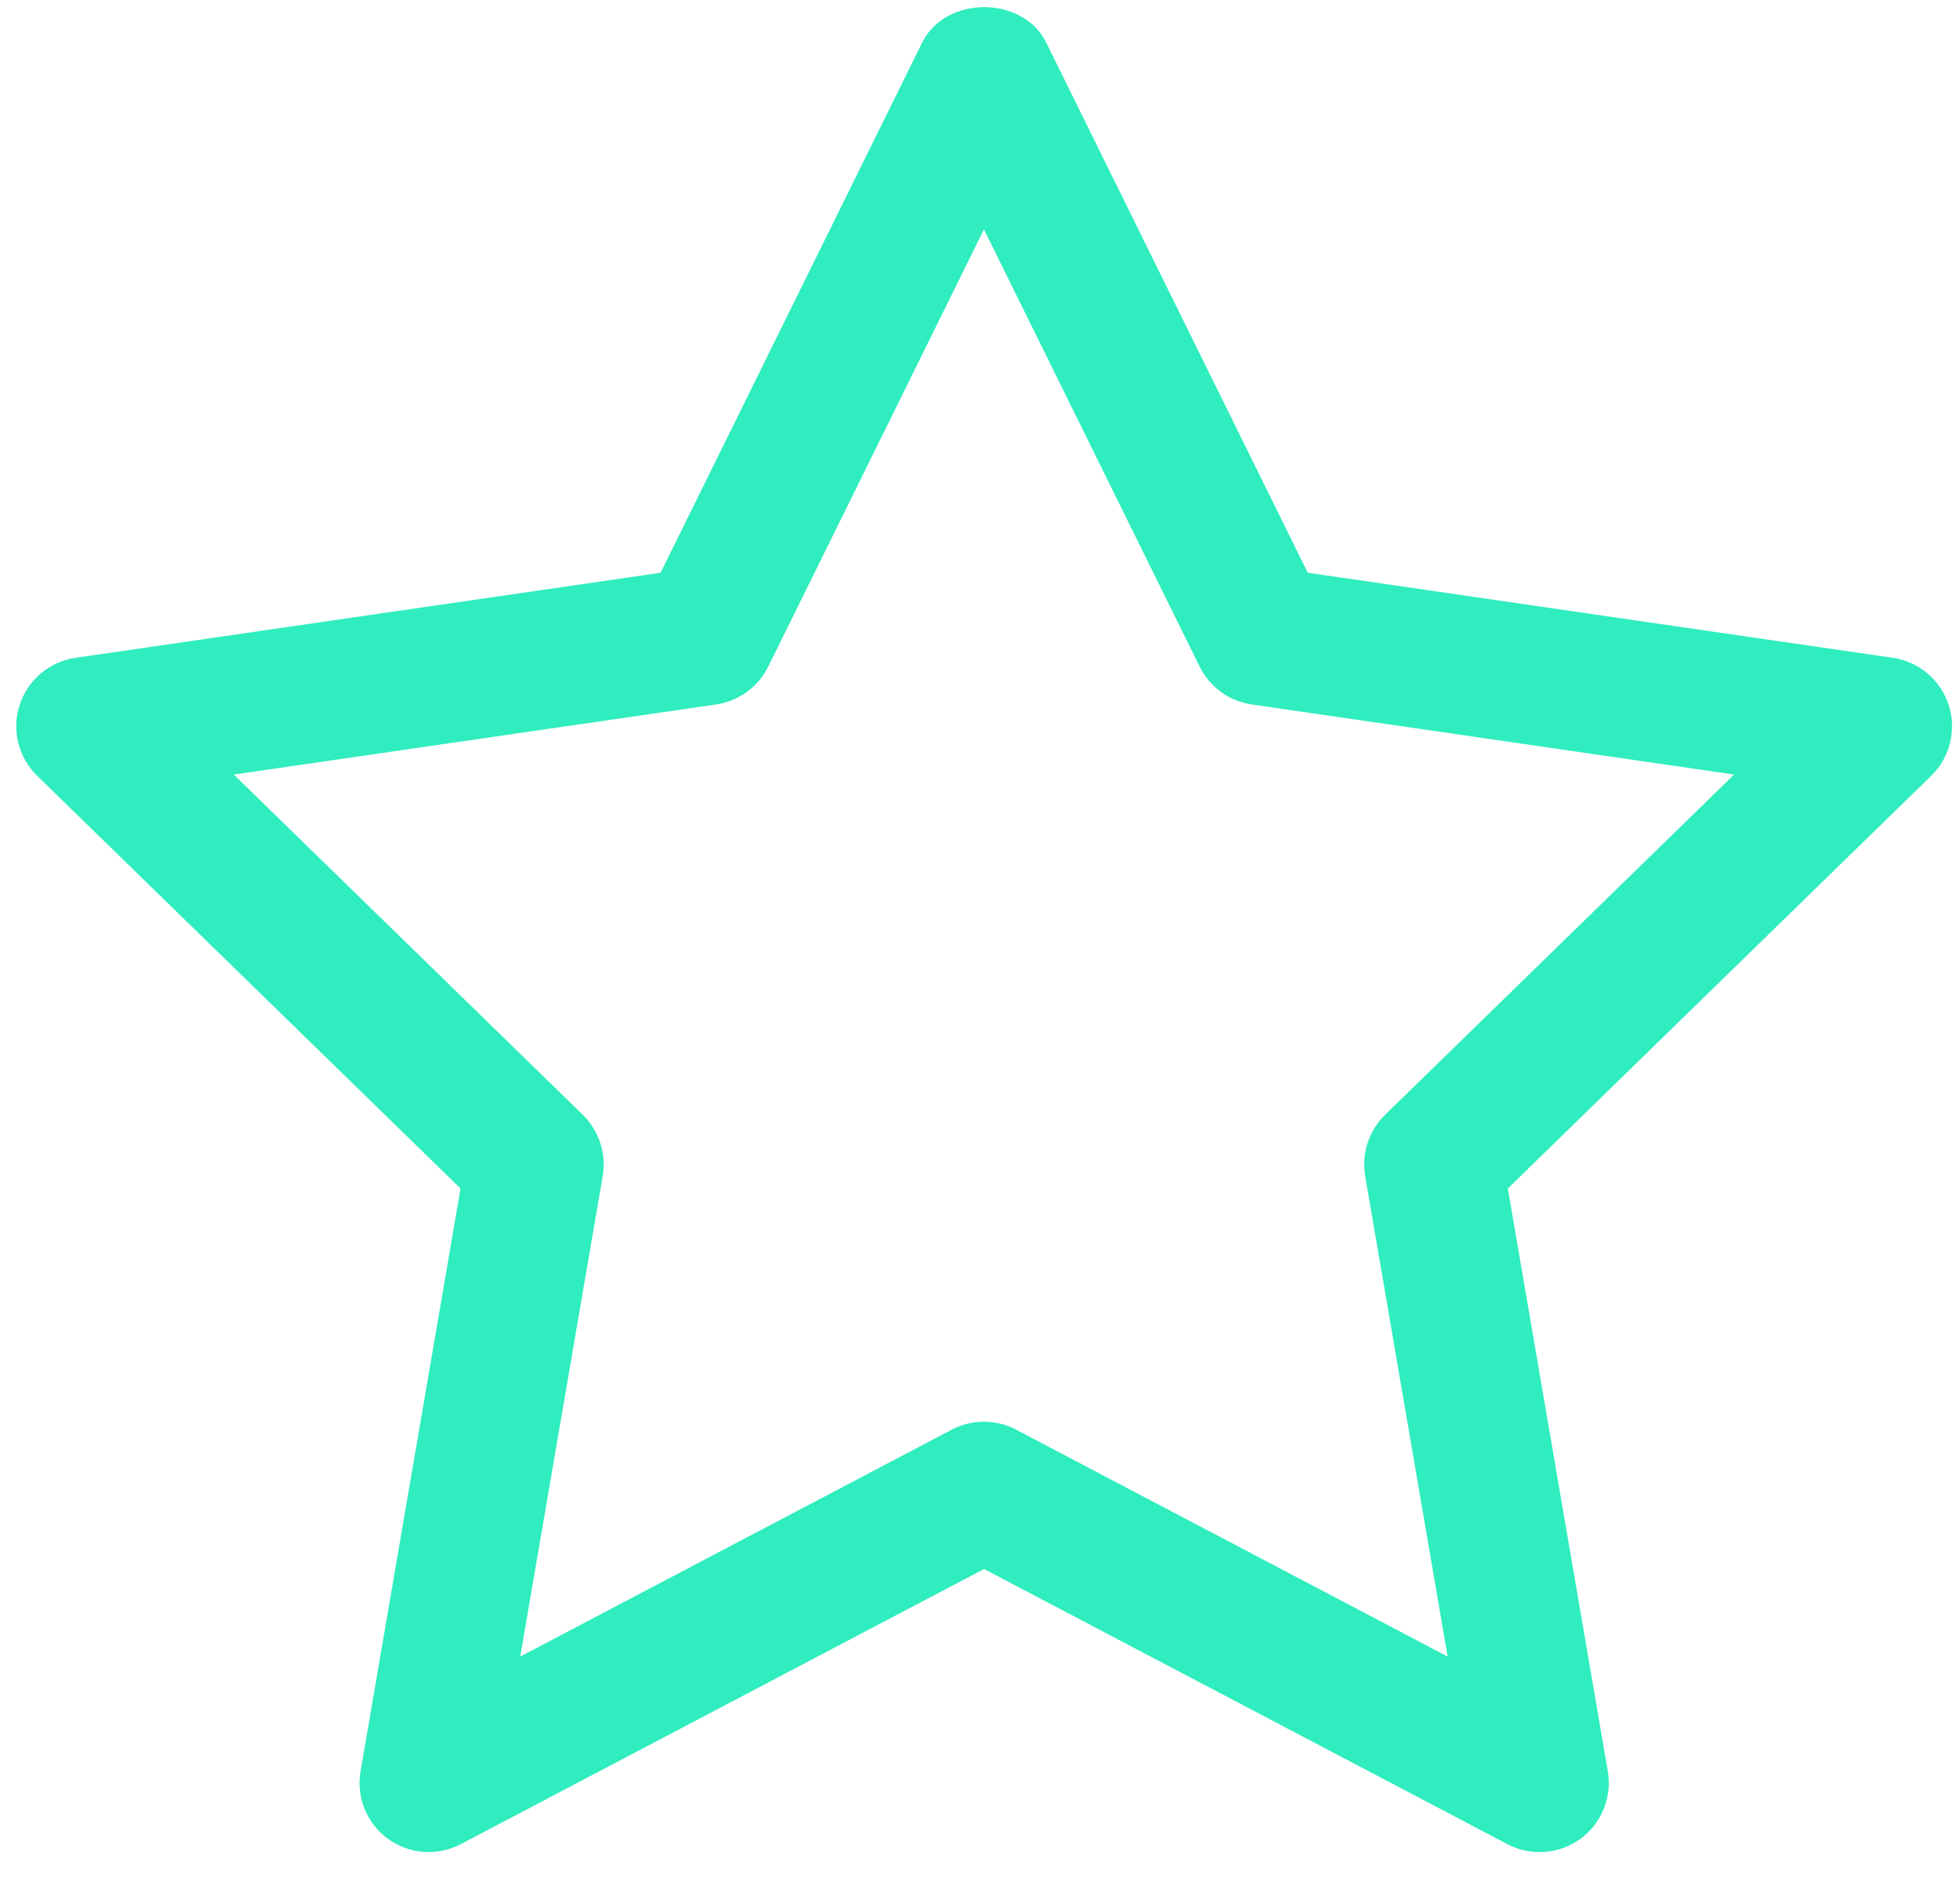 <?xml version="1.0" encoding="utf-8"?>
<svg version="1.1" viewBox="5.524 8.062 88.592 84.872" xmlns="http://www.w3.org/2000/svg">
  <path d="m75.109 91.762c-0.496 0-0.996-0.117-1.453-0.359l-23.652-12.434-23.652 12.434c-1.055 0.551-2.324 0.461-3.289-0.238-0.961-0.699-1.445-1.883-1.242-3.055l4.519-26.336-19.137-18.652c-0.852-0.832-1.16-2.07-0.789-3.203 0.367-1.133 1.348-1.957 2.523-2.129l26.445-3.844 11.824-23.961c1.055-2.133 4.555-2.133 5.606 0l11.824 23.961 26.445 3.844c1.176 0.172 2.152 0.996 2.523 2.129 0.367 1.133 0.062 2.371-0.789 3.203l-19.137 18.652 4.519 26.336c0.199 1.172-0.281 2.356-1.242 3.055-0.543 0.395-1.191 0.598-1.836 0.598zm-25.109-19.449c0.5 0 1 0.117 1.453 0.359l19.504 10.254-3.727-21.715c-0.172-1.012 0.164-2.047 0.898-2.766l15.777-15.379-21.805-3.168c-1.02-0.148-1.898-0.789-2.352-1.711l-9.75-19.758-9.75 19.758c-0.457 0.922-1.336 1.562-2.352 1.711l-21.805 3.168 15.777 15.379c0.734 0.719 1.07 1.754 0.898 2.766l-3.727 21.715 19.504-10.254c0.457-0.242 0.957-0.359 1.453-0.359z" style="fill: rgb(47, 237, 190);"/>
</svg>